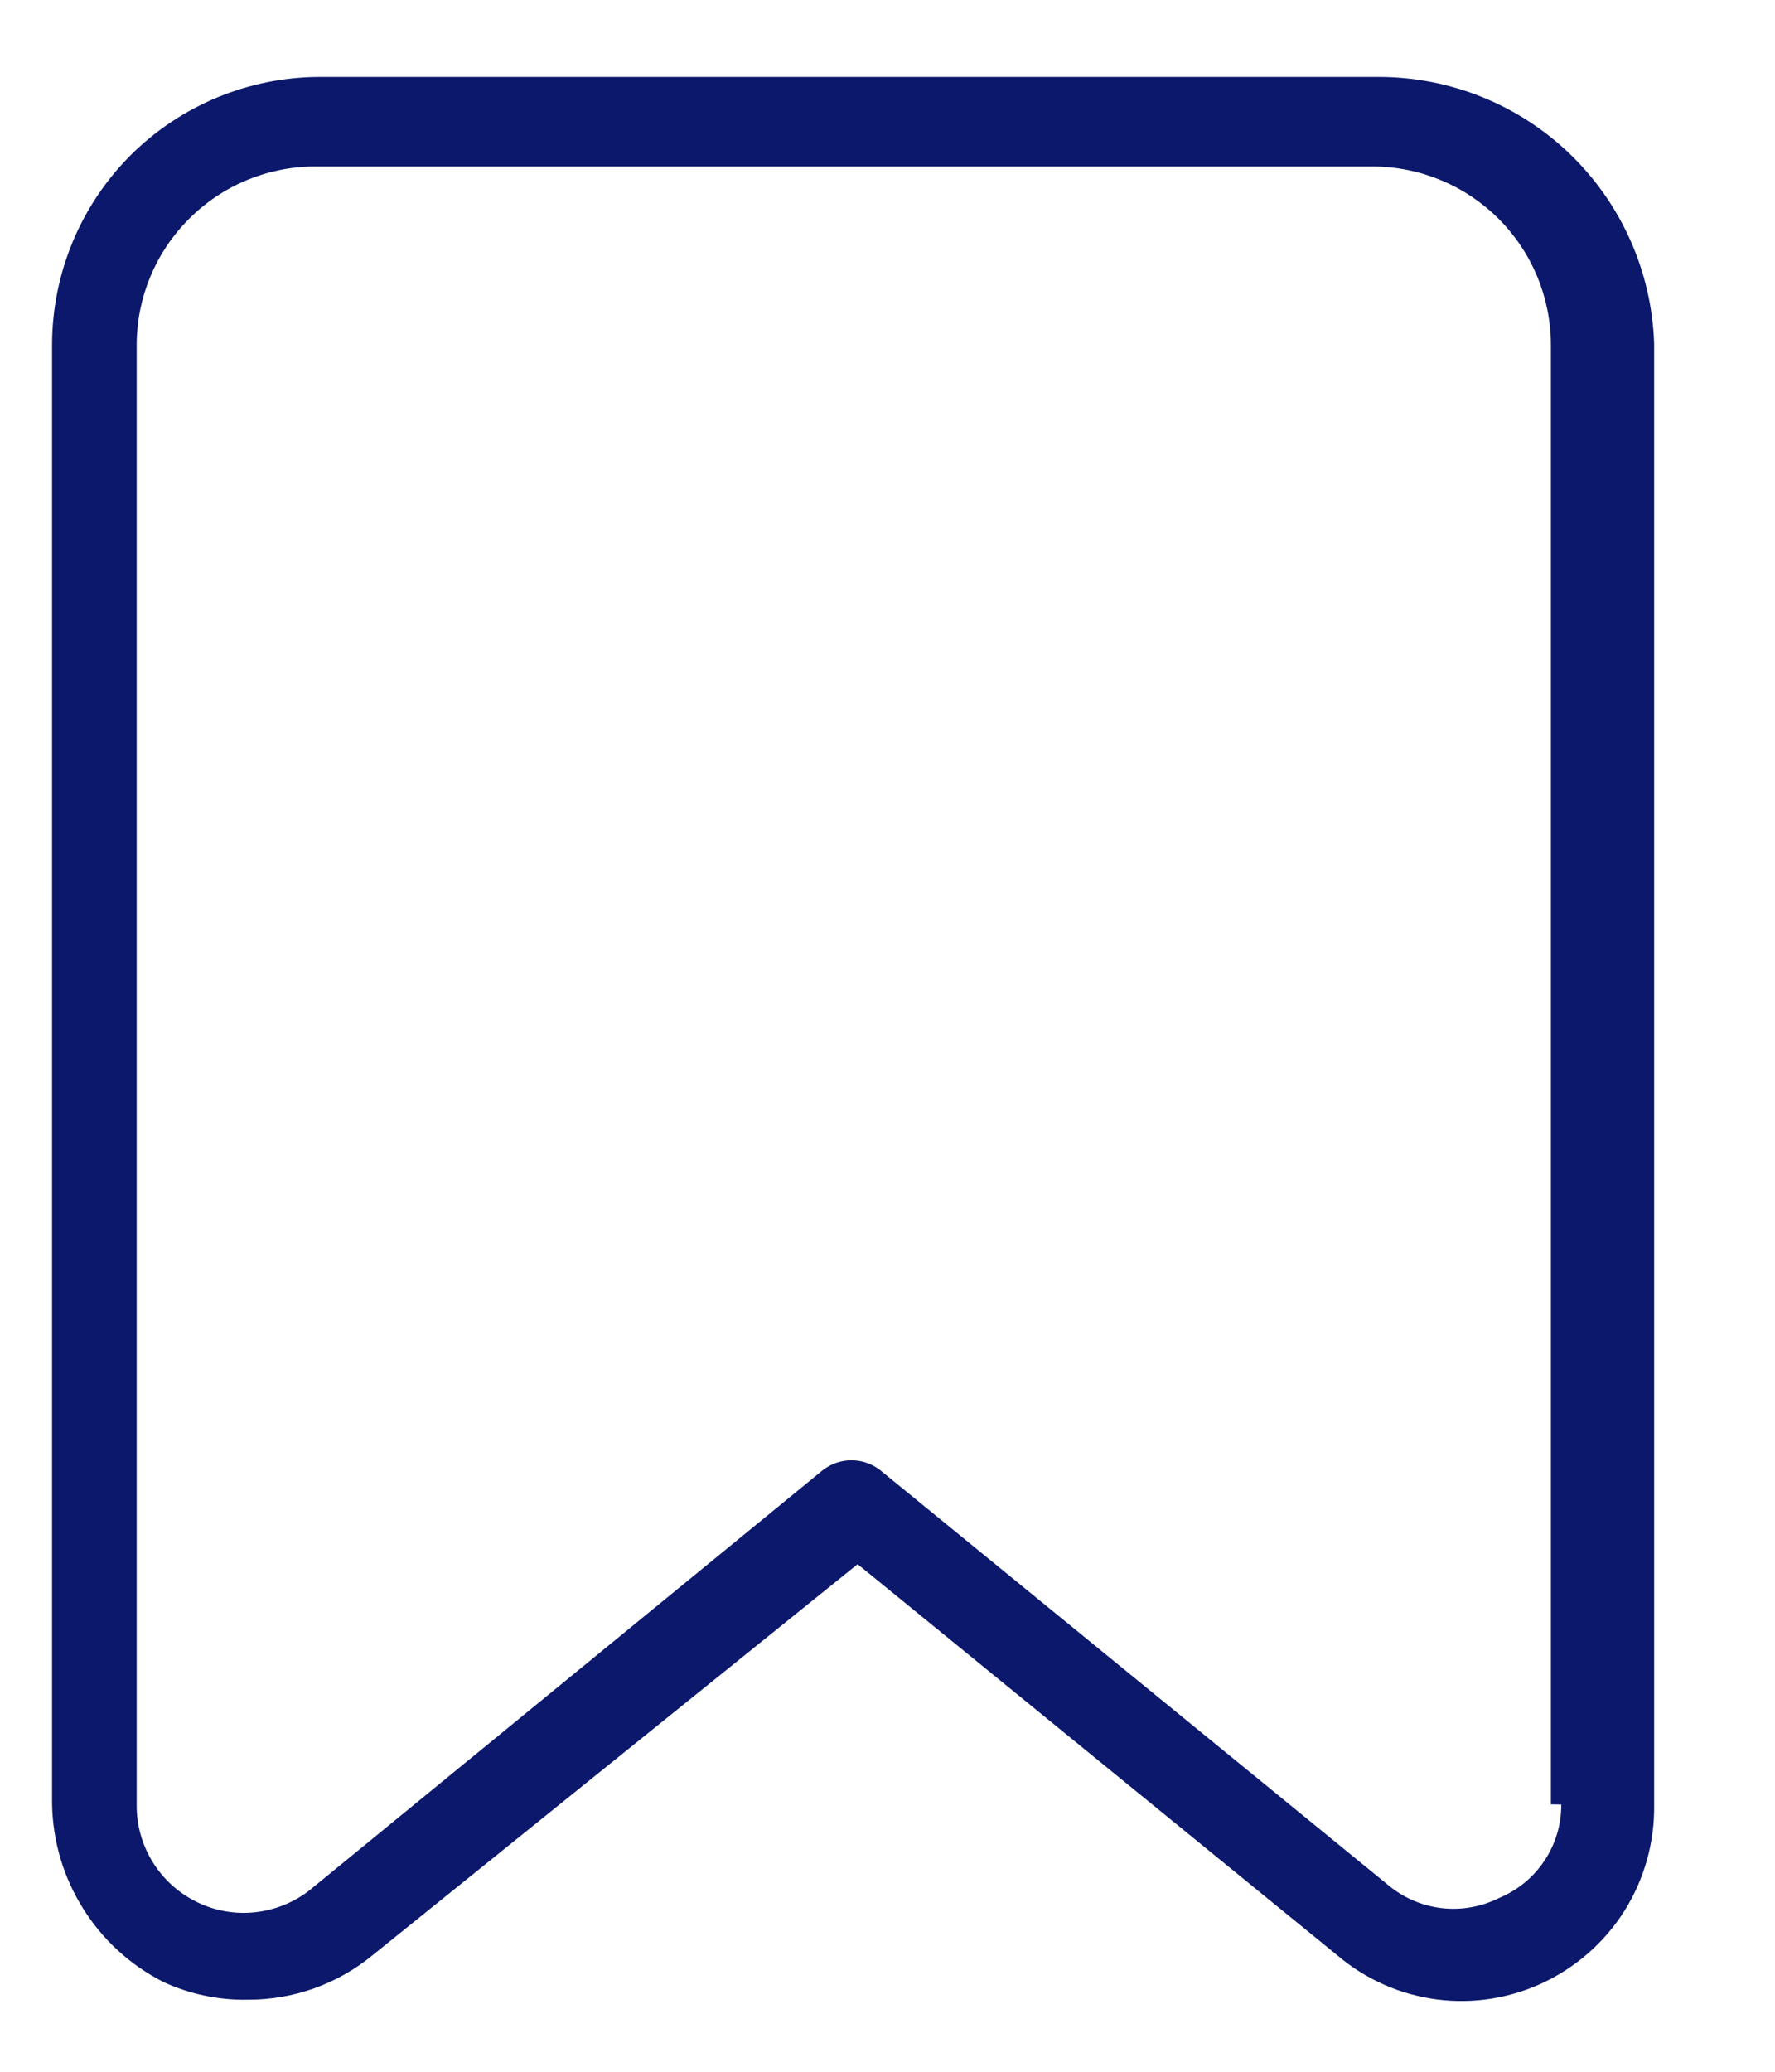 <svg width="12" height="14" viewBox="0 0 12 14" fill="none" xmlns="http://www.w3.org/2000/svg">
<path d="M9.321 0.52H2.157C1.679 0.522 1.221 0.712 0.882 1.05C0.544 1.389 0.354 1.847 0.352 2.325V12.193C0.357 12.443 0.429 12.686 0.562 12.897C0.694 13.109 0.882 13.28 1.104 13.393C1.283 13.476 1.479 13.517 1.676 13.513C1.983 13.514 2.281 13.408 2.518 13.213L5.798 10.57L9.047 13.218C9.236 13.377 9.467 13.479 9.713 13.511C9.958 13.543 10.207 13.504 10.431 13.399C10.658 13.292 10.85 13.123 10.984 12.91C11.117 12.697 11.186 12.45 11.183 12.199V2.325C11.168 1.841 10.965 1.382 10.618 1.045C10.27 0.708 9.805 0.52 9.321 0.52ZM10.555 12.194C10.556 12.329 10.516 12.462 10.441 12.574C10.366 12.687 10.259 12.774 10.134 12.826C10.014 12.886 9.878 12.91 9.745 12.894C9.611 12.878 9.485 12.823 9.382 12.736L5.952 9.936C5.896 9.892 5.827 9.868 5.757 9.868C5.686 9.868 5.617 9.892 5.561 9.936L2.097 12.77C1.99 12.855 1.861 12.907 1.726 12.922C1.59 12.937 1.453 12.913 1.331 12.853C1.208 12.793 1.105 12.7 1.033 12.584C0.961 12.468 0.923 12.334 0.924 12.198V2.325C0.926 2.007 1.053 1.703 1.278 1.479C1.502 1.254 1.806 1.127 2.124 1.125H9.285C9.603 1.127 9.907 1.254 10.132 1.479C10.356 1.703 10.483 2.007 10.485 2.325V12.193L10.555 12.194Z" fill="#0B186B"/>
</svg>
